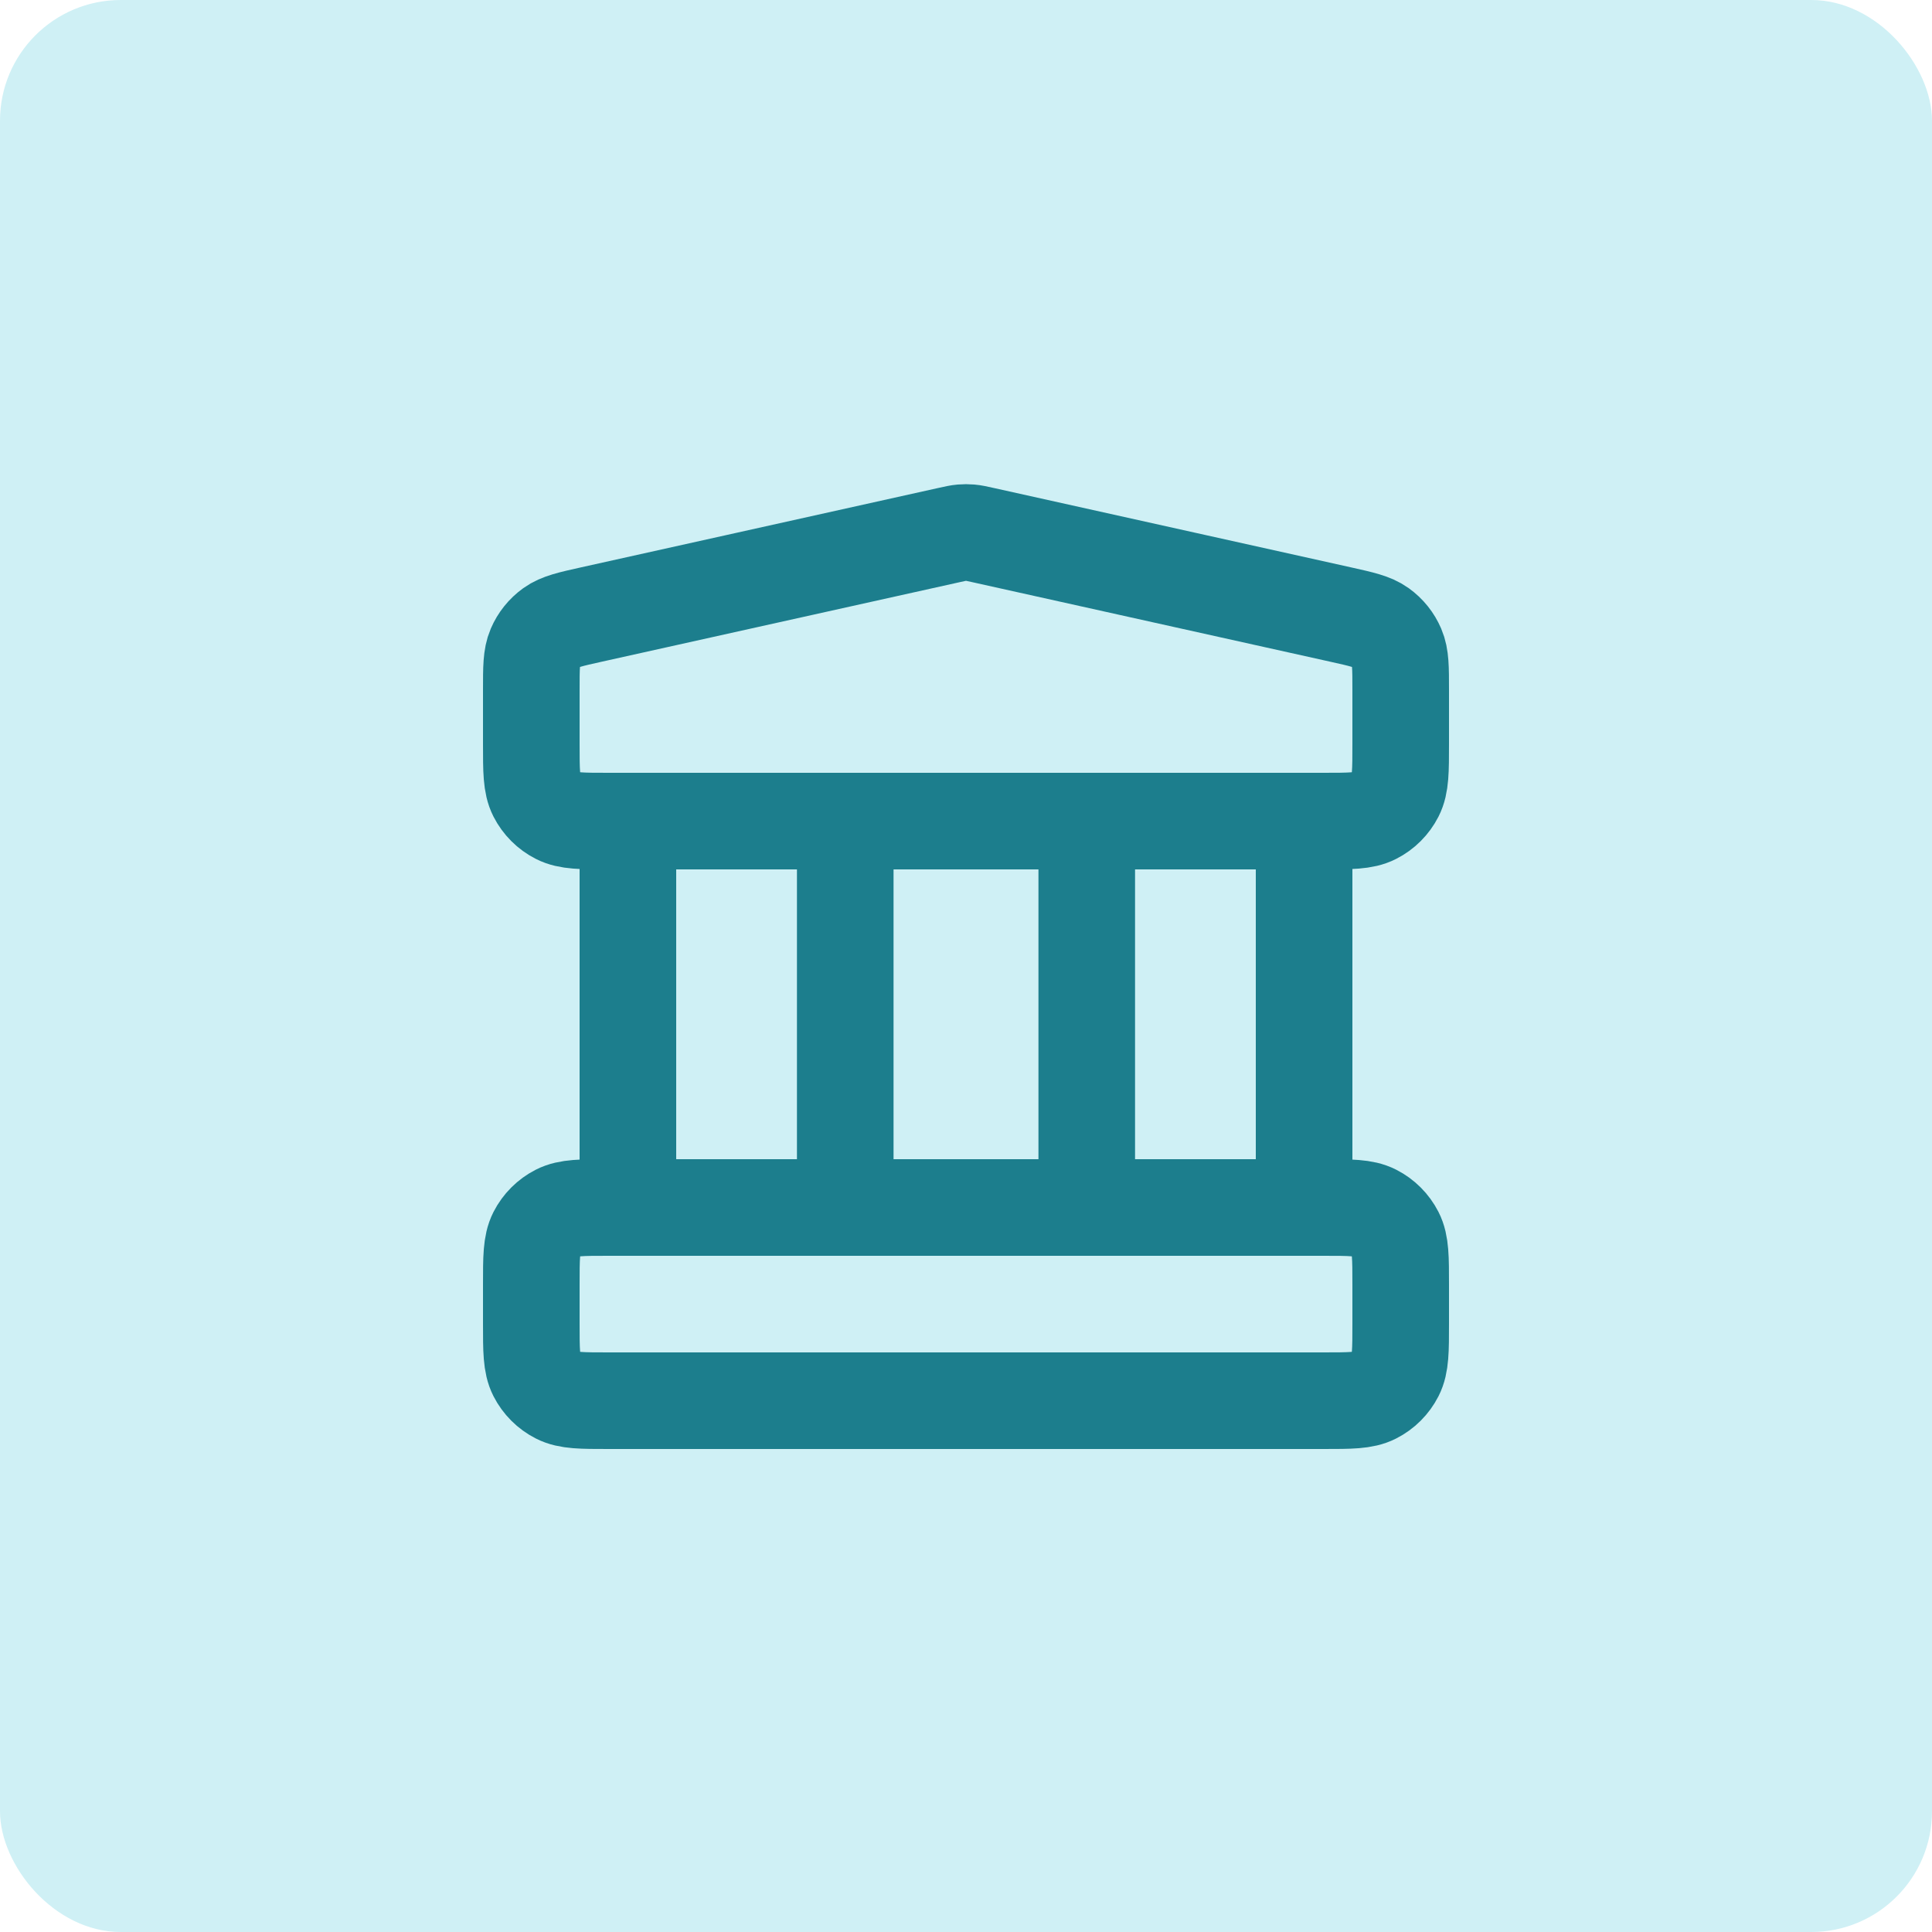 <svg width="64" height="64" viewBox="0 0 64 64" fill="none" xmlns="http://www.w3.org/2000/svg">
<rect width="64" height="64" rx="4" fill="#CFF0F5"/>
<path d="M20.8 27.2V40M28 27.2V40M36 27.2V40M43.2 27.2V40M17.6 42.56L17.6 43.84C17.6 44.736 17.6 45.184 17.774 45.526C17.928 45.827 18.173 46.072 18.474 46.225C18.816 46.4 19.264 46.4 20.16 46.4H43.84C44.736 46.4 45.184 46.4 45.526 46.225C45.828 46.072 46.072 45.827 46.226 45.526C46.4 45.184 46.4 44.736 46.4 43.84V42.56C46.4 41.664 46.4 41.215 46.226 40.873C46.072 40.572 45.828 40.327 45.526 40.174C45.184 40 44.736 40 43.84 40H20.16C19.264 40 18.816 40 18.474 40.174C18.173 40.327 17.928 40.572 17.774 40.873C17.6 41.215 17.6 41.664 17.6 42.56ZM31.445 17.723L19.605 20.354C18.889 20.513 18.532 20.593 18.265 20.785C18.029 20.955 17.844 21.185 17.73 21.452C17.6 21.754 17.6 22.12 17.6 22.853L17.6 24.64C17.6 25.536 17.6 25.984 17.774 26.326C17.928 26.627 18.173 26.872 18.474 27.025C18.816 27.2 19.264 27.2 20.16 27.2H43.84C44.736 27.2 45.184 27.2 45.526 27.025C45.828 26.872 46.072 26.627 46.226 26.326C46.4 25.984 46.4 25.536 46.4 24.64V22.853C46.4 22.12 46.4 21.754 46.27 21.452C46.156 21.185 45.971 20.955 45.735 20.785C45.468 20.593 45.111 20.513 44.395 20.354L32.555 17.723C32.348 17.677 32.245 17.654 32.14 17.645C32.047 17.637 31.953 17.637 31.86 17.645C31.756 17.654 31.652 17.677 31.445 17.723Z" stroke="#1C7E8D" stroke-width="3.2" stroke-linecap="round" stroke-linejoin="round"/>
</svg>

